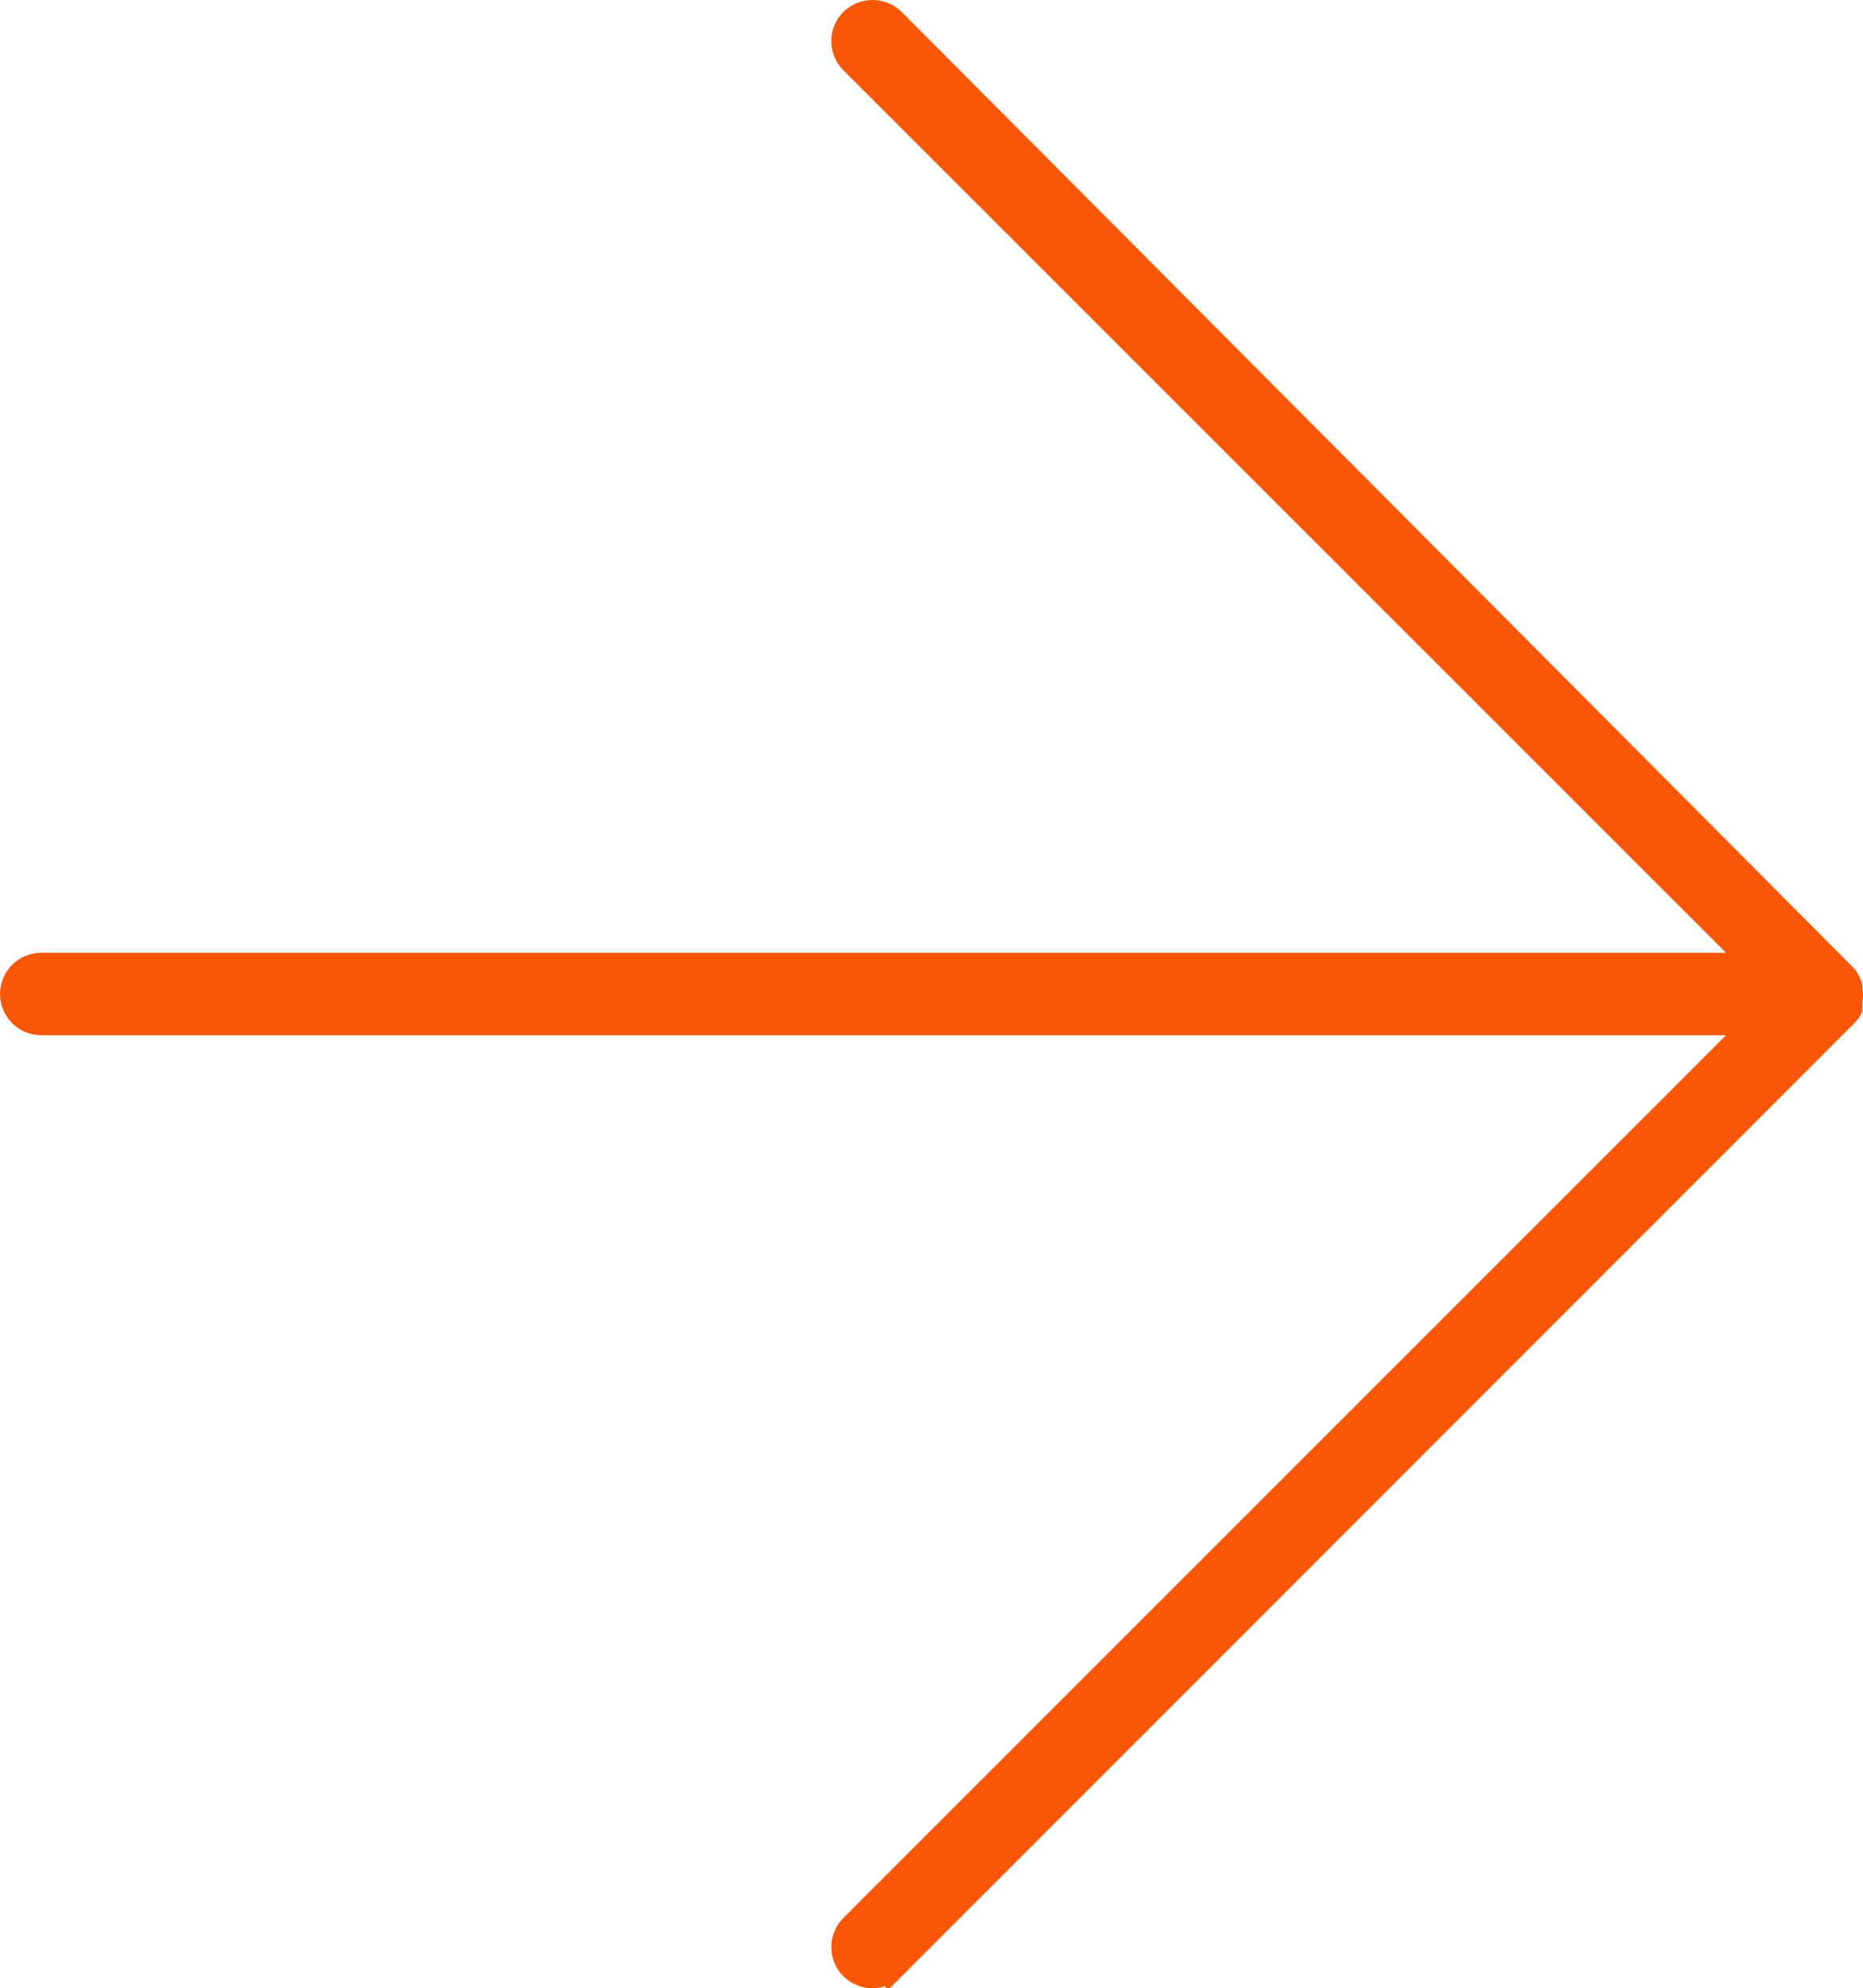 <?xml version="1.0" encoding="UTF-8"?> <svg xmlns="http://www.w3.org/2000/svg" id="_Слой_2" data-name="Слой 2" viewBox="0 0 98.98 105.604"><defs><style> .cls-1 { fill: #f85708; stroke: #f85708; stroke-miterlimit: 10; } </style></defs><g id="_Слой_1-2" data-name="Слой 1"><g id="_Слой_2-2" data-name="Слой 2"><g id="_Слой_1-2" data-name="Слой 1-2"><g id="_Слой_2-2" data-name="Слой 2-2"><g id="OBJECTS"><path class="cls-1" d="M47.55,104.617l50.62-50.63c.078-.08.149-.167.21-.26.027-.041.051-.085.07-.13v-.42c.04-.218.04-.442,0-.66v-.12c-.017-.069-.041-.136-.07-.2l-.06-.13-.09-.16c0-.06-.1-.12-.15-.18l-.06-.07L47.55.987c-.664-.649-1.726-.649-2.39,0-.66.66-.66,1.73,0,2.39l47.75,47.73H2.19c-.933,0-1.69.757-1.69,1.69,0,.933.757,1.69,1.69,1.69h90.72l-47.75,47.74c-.66.66-.66,1.73,0,2.39.664.649,1.726.649,2.39,0Z"></path></g></g></g></g></g></svg> 
